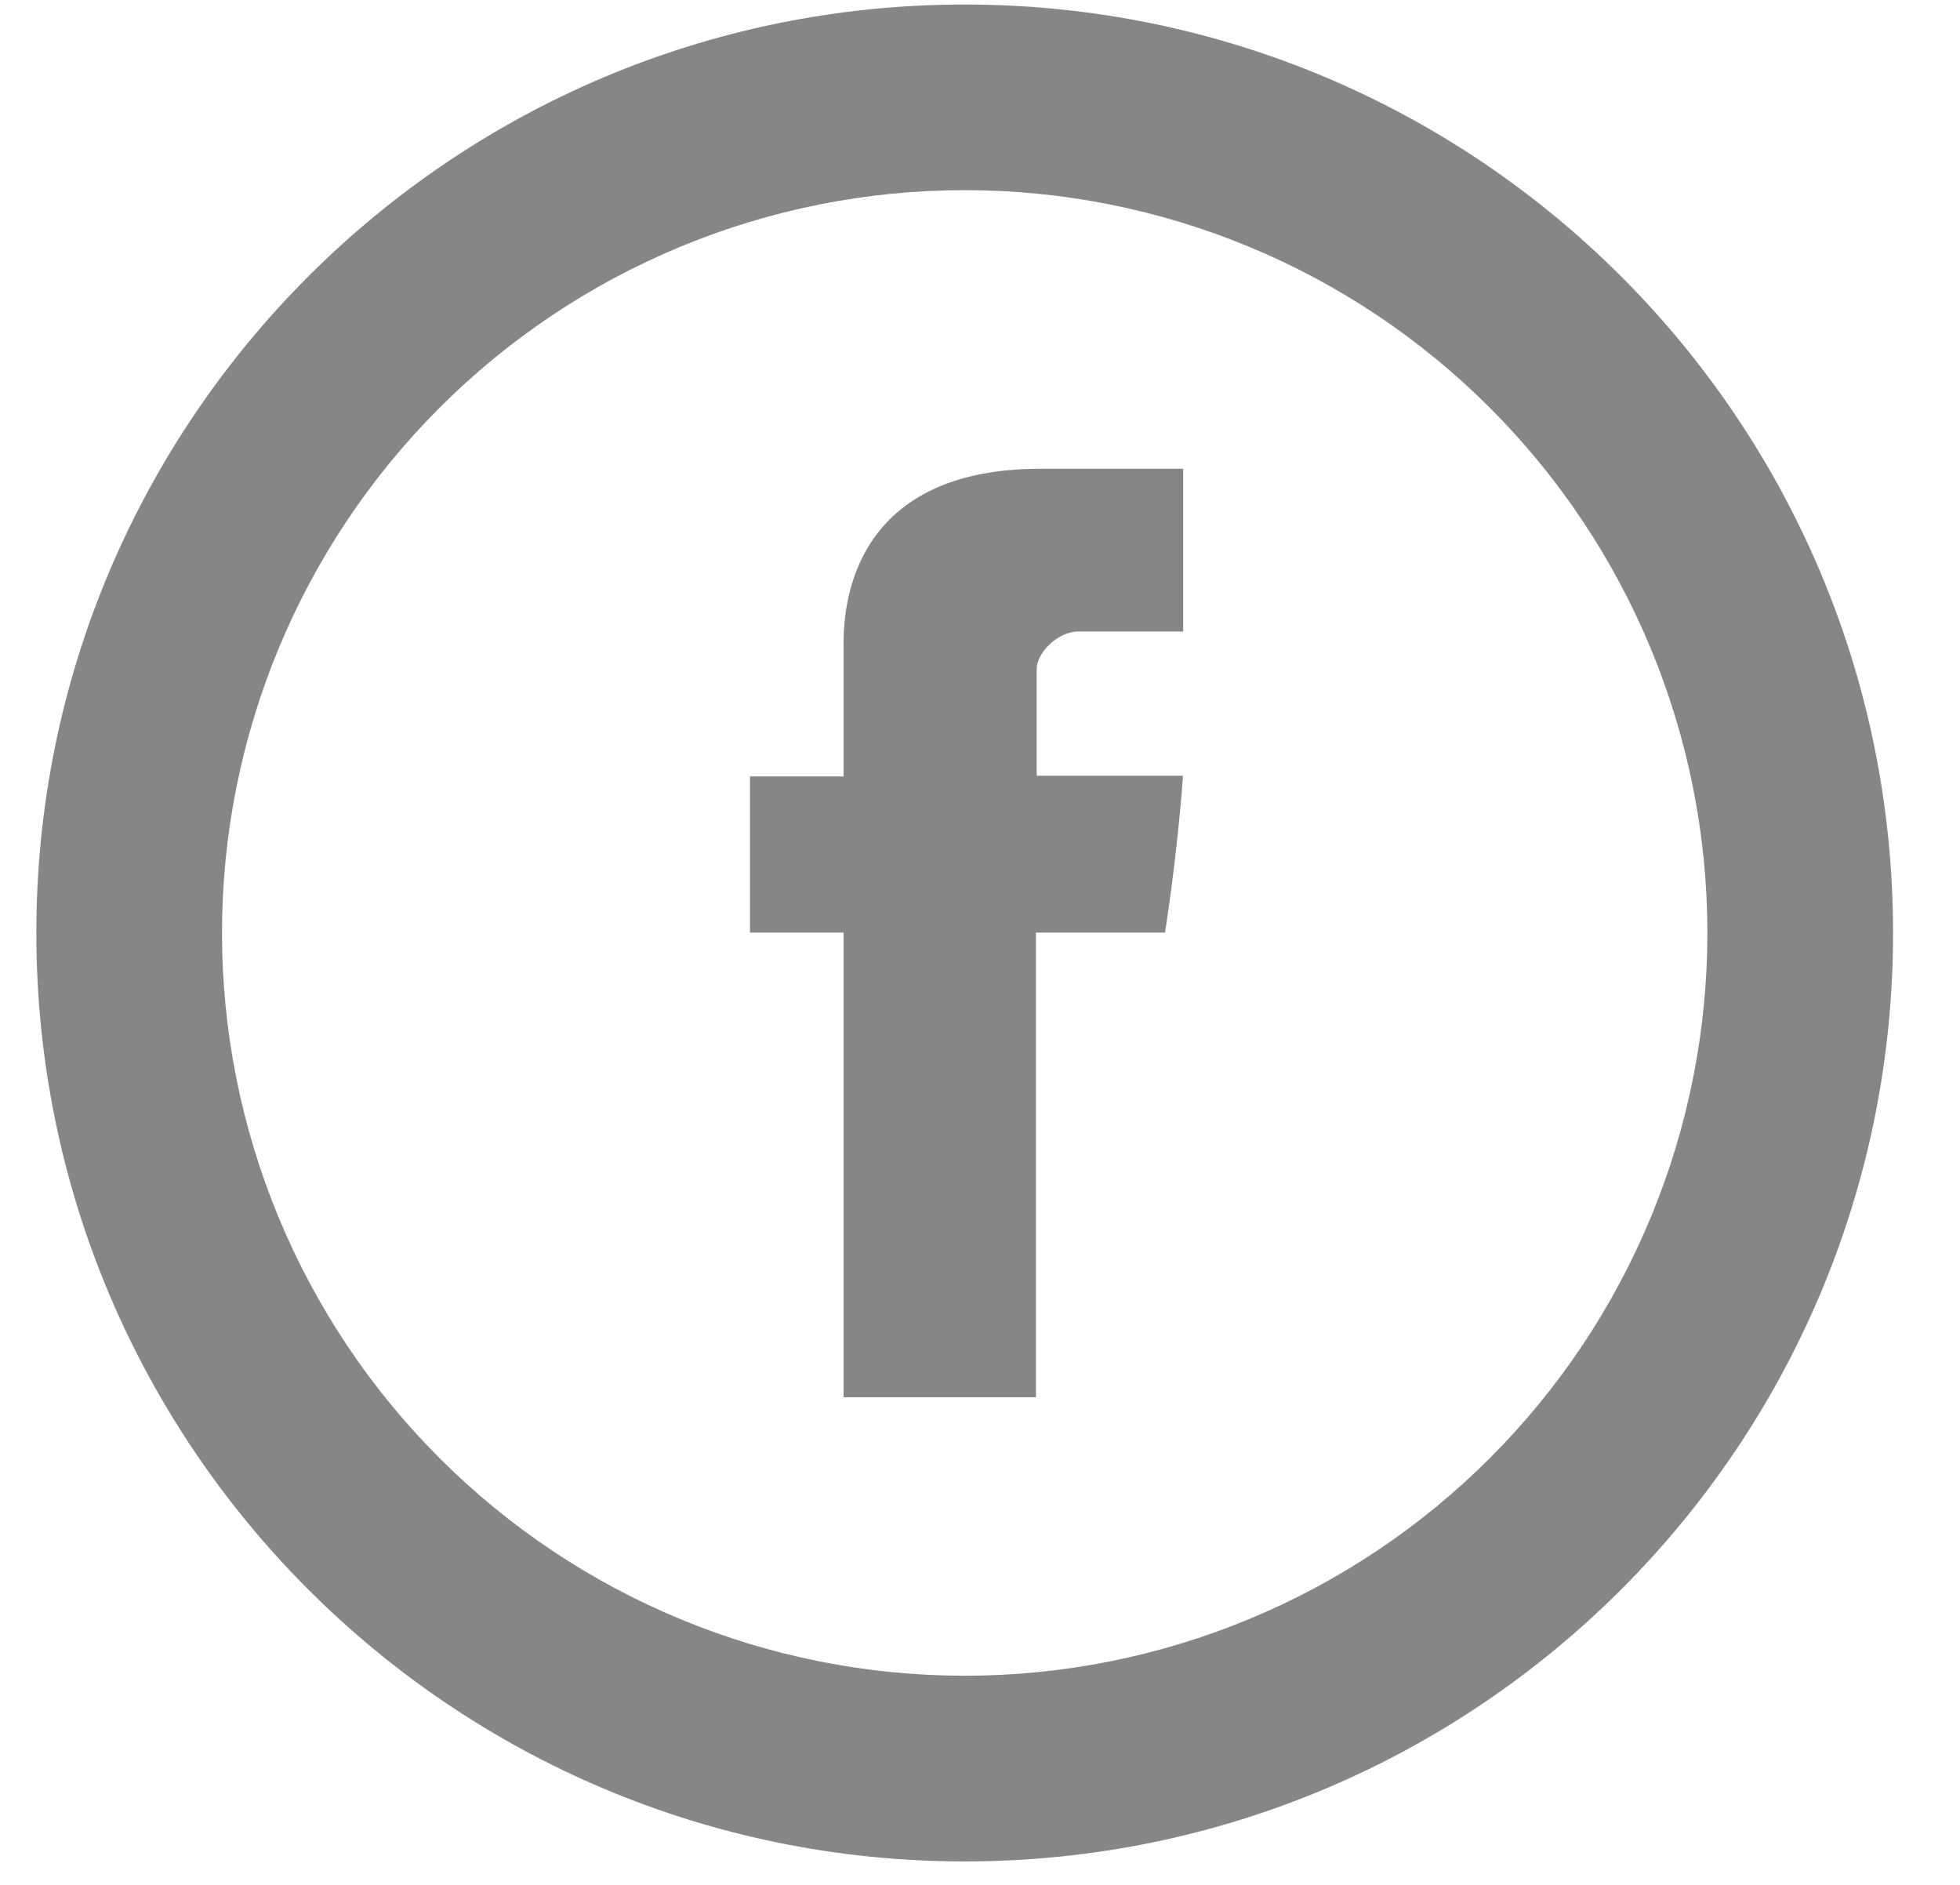 <svg width="26" height="25" viewBox="0 0 26 25" fill="none" xmlns="http://www.w3.org/2000/svg">
<path d="M11.19 8.602V10.298H9.949V12.37H11.19V18.532H13.742V12.37H15.454C15.454 12.37 15.615 11.377 15.693 10.289H13.752V8.873C13.752 8.66 14.03 8.376 14.306 8.376H15.695V6.217H13.805C11.127 6.217 11.19 8.292 11.19 8.602Z" fill="#868686"/>
<path d="M12.797 22.226C15.41 22.226 17.916 21.188 19.763 19.34C21.611 17.493 22.649 14.987 22.649 12.374C22.649 9.761 21.611 7.256 19.763 5.408C17.916 3.56 15.41 2.522 12.797 2.522C10.184 2.522 7.678 3.56 5.831 5.408C3.983 7.256 2.945 9.761 2.945 12.374C2.945 14.987 3.983 17.493 5.831 19.34C7.678 21.188 10.184 22.226 12.797 22.226V22.226ZM12.797 24.689C5.996 24.689 0.482 19.176 0.482 12.374C0.482 5.573 5.996 0.06 12.797 0.06C19.599 0.06 25.112 5.573 25.112 12.374C25.112 19.176 19.599 24.689 12.797 24.689Z" fill="#868686"/>
</svg>
